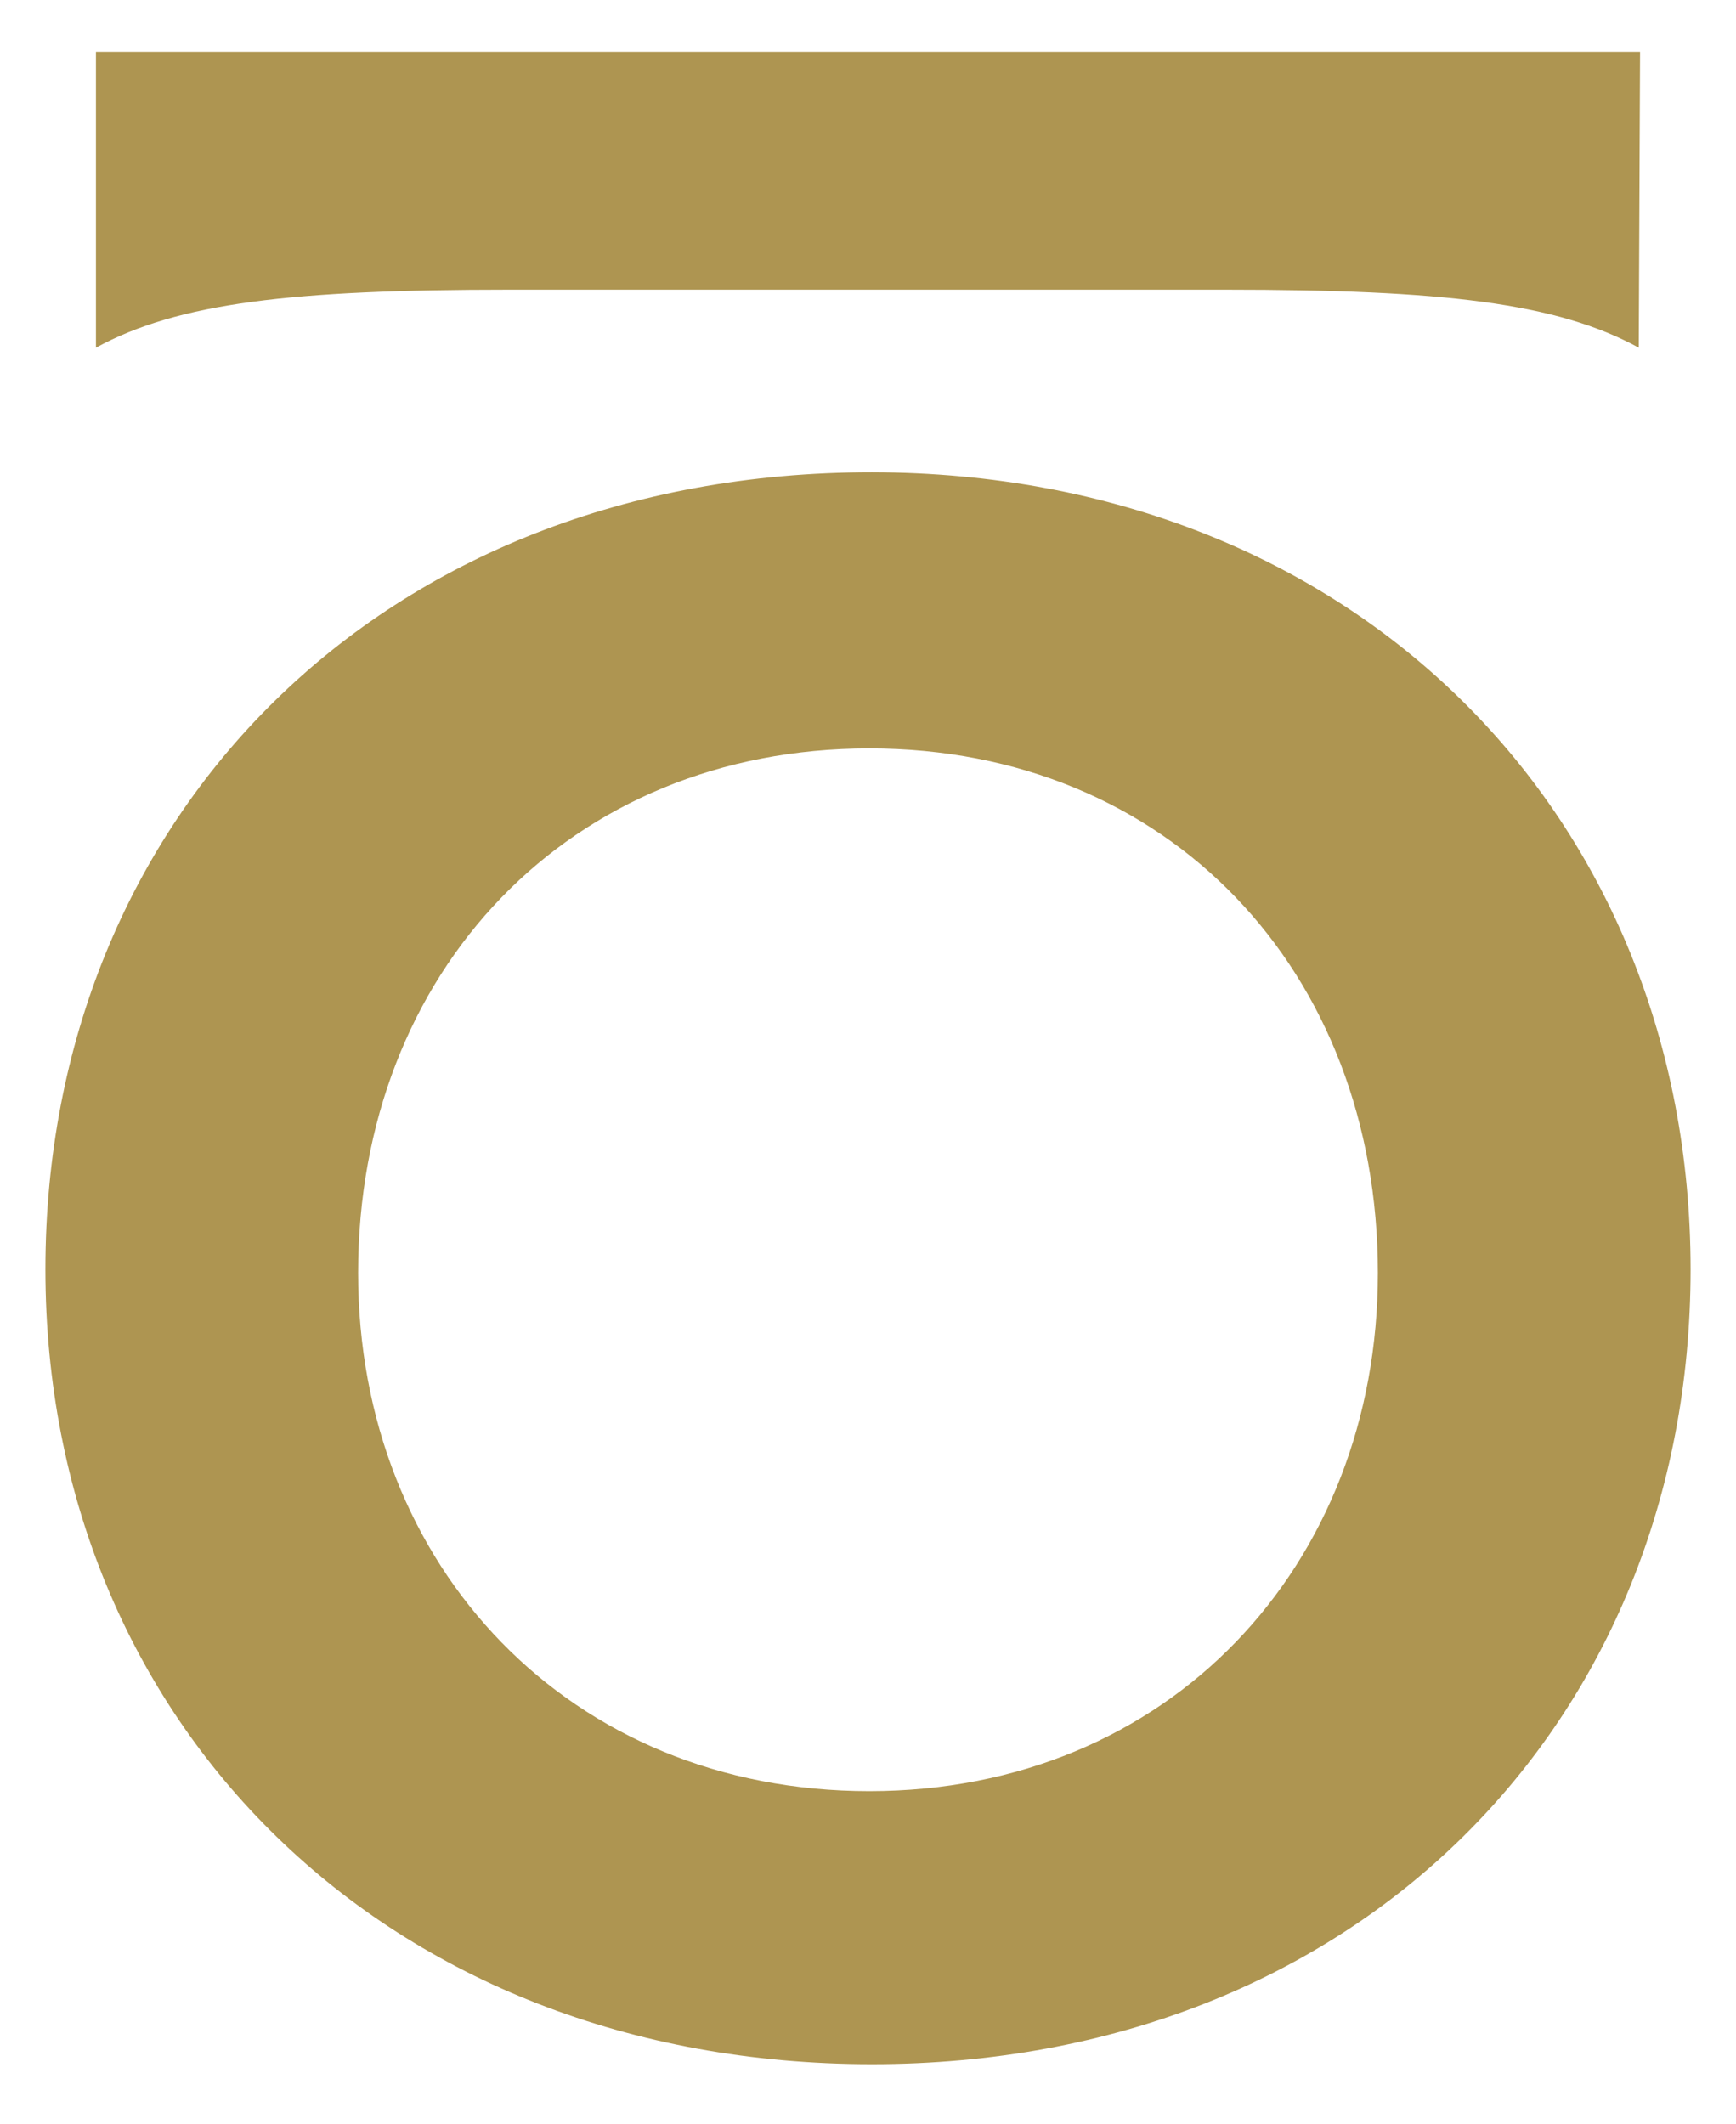 <svg id="b59128f7-65cd-41ba-a680-032f5fa2f565" data-name="Livello 1" xmlns="http://www.w3.org/2000/svg" width="23.64mm" height="28.93mm" viewBox="0 0 67 82"><defs><style>.bc011f4b-dffb-40d1-b87c-309d439222fc{fill:#ae9551;}</style></defs><title>logo-small</title><path class="bc011f4b-dffb-40d1-b87c-309d439222fc" d="M65.25,49c0,17.49-12.89,30.68-31.6,30.68S1.75,66.52,1.75,49s13-30.77,31.9-30.77C52.36,18.26,65.25,31.55,65.25,49Zm-2-35.58c-3.17-1.73-7.56-2.24-15.95-2.24H19.65c-8.39,0-12.78.51-15.95,2.24V2H63.3ZM13.82,49.14c0,11.35,8.18,20,19.73,20s19.63-8.68,19.63-20c0-11.66-8.08-20.25-19.63-20.25S13.82,37.48,13.82,49.14Z"/></svg>